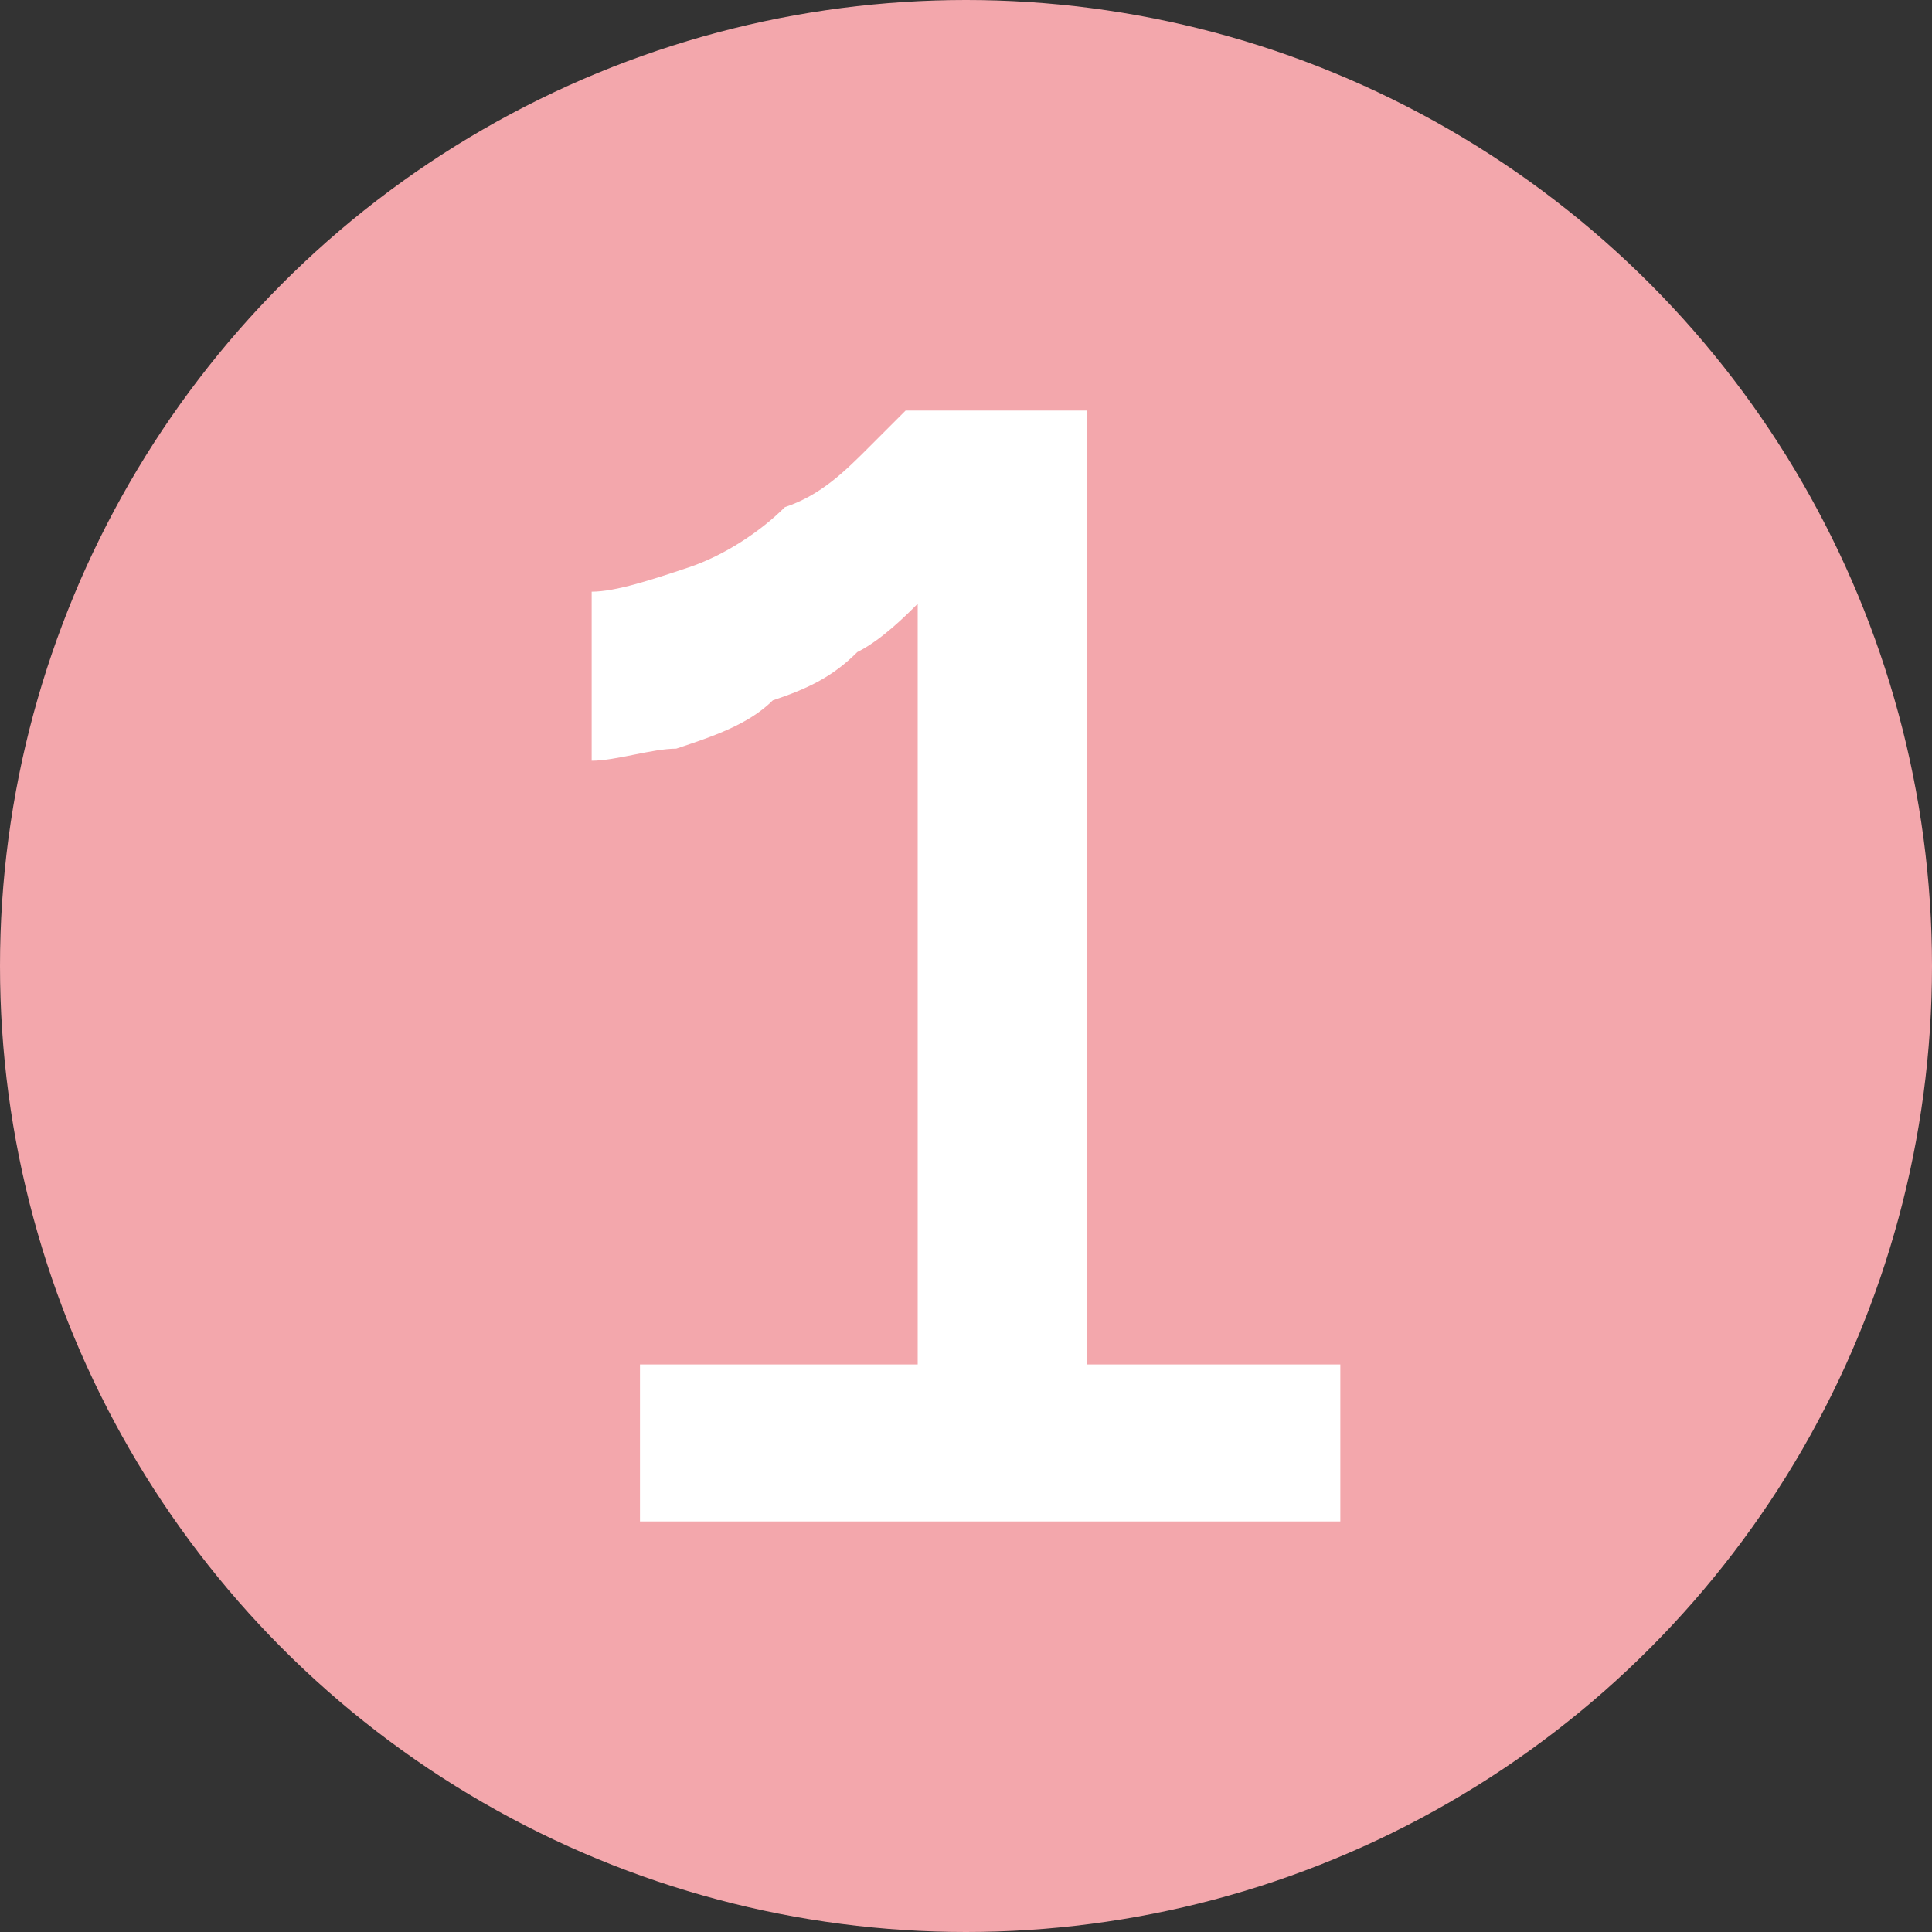 <?xml version="1.0" encoding="utf-8"?>
<!-- Generator: Adobe Illustrator 26.5.0, SVG Export Plug-In . SVG Version: 6.00 Build 0)  -->
<svg version="1.1" id="Calque_1" xmlns="http://www.w3.org/2000/svg" xmlns:xlink="http://www.w3.org/1999/xlink" x="0px" y="0px"
	 viewBox="0 0 16 16" style="enable-background:new 0 0 16 16;" xml:space="preserve">
<rect x="0" y="0" width="16" height="16" fill="#333333" stroke="none"/>
<style type="text/css">
	.st0{fill:#F3A7AC;}
	.st1{fill:#FFFFFF;}
</style>
<circle class="st0" cx="8" cy="8" r="8"/>
<path class="st1" d="M11.1,11.3v1.3H5.3v-1.3h2.3V5C7.5,5.1,7.3,5.3,7.1,5.4C6.9,5.6,6.7,5.7,6.4,5.8C6.2,6,5.9,6.1,5.6,6.2
	C5.4,6.2,5.1,6.3,4.9,6.3V4.9c0.2,0,0.5-0.1,0.8-0.2C6,4.6,6.3,4.4,6.5,4.2C6.8,4.1,7,3.9,7.2,3.7c0.2-0.2,0.3-0.3,0.3-0.3H9v7.9
	H11.1z"/>
</svg>
